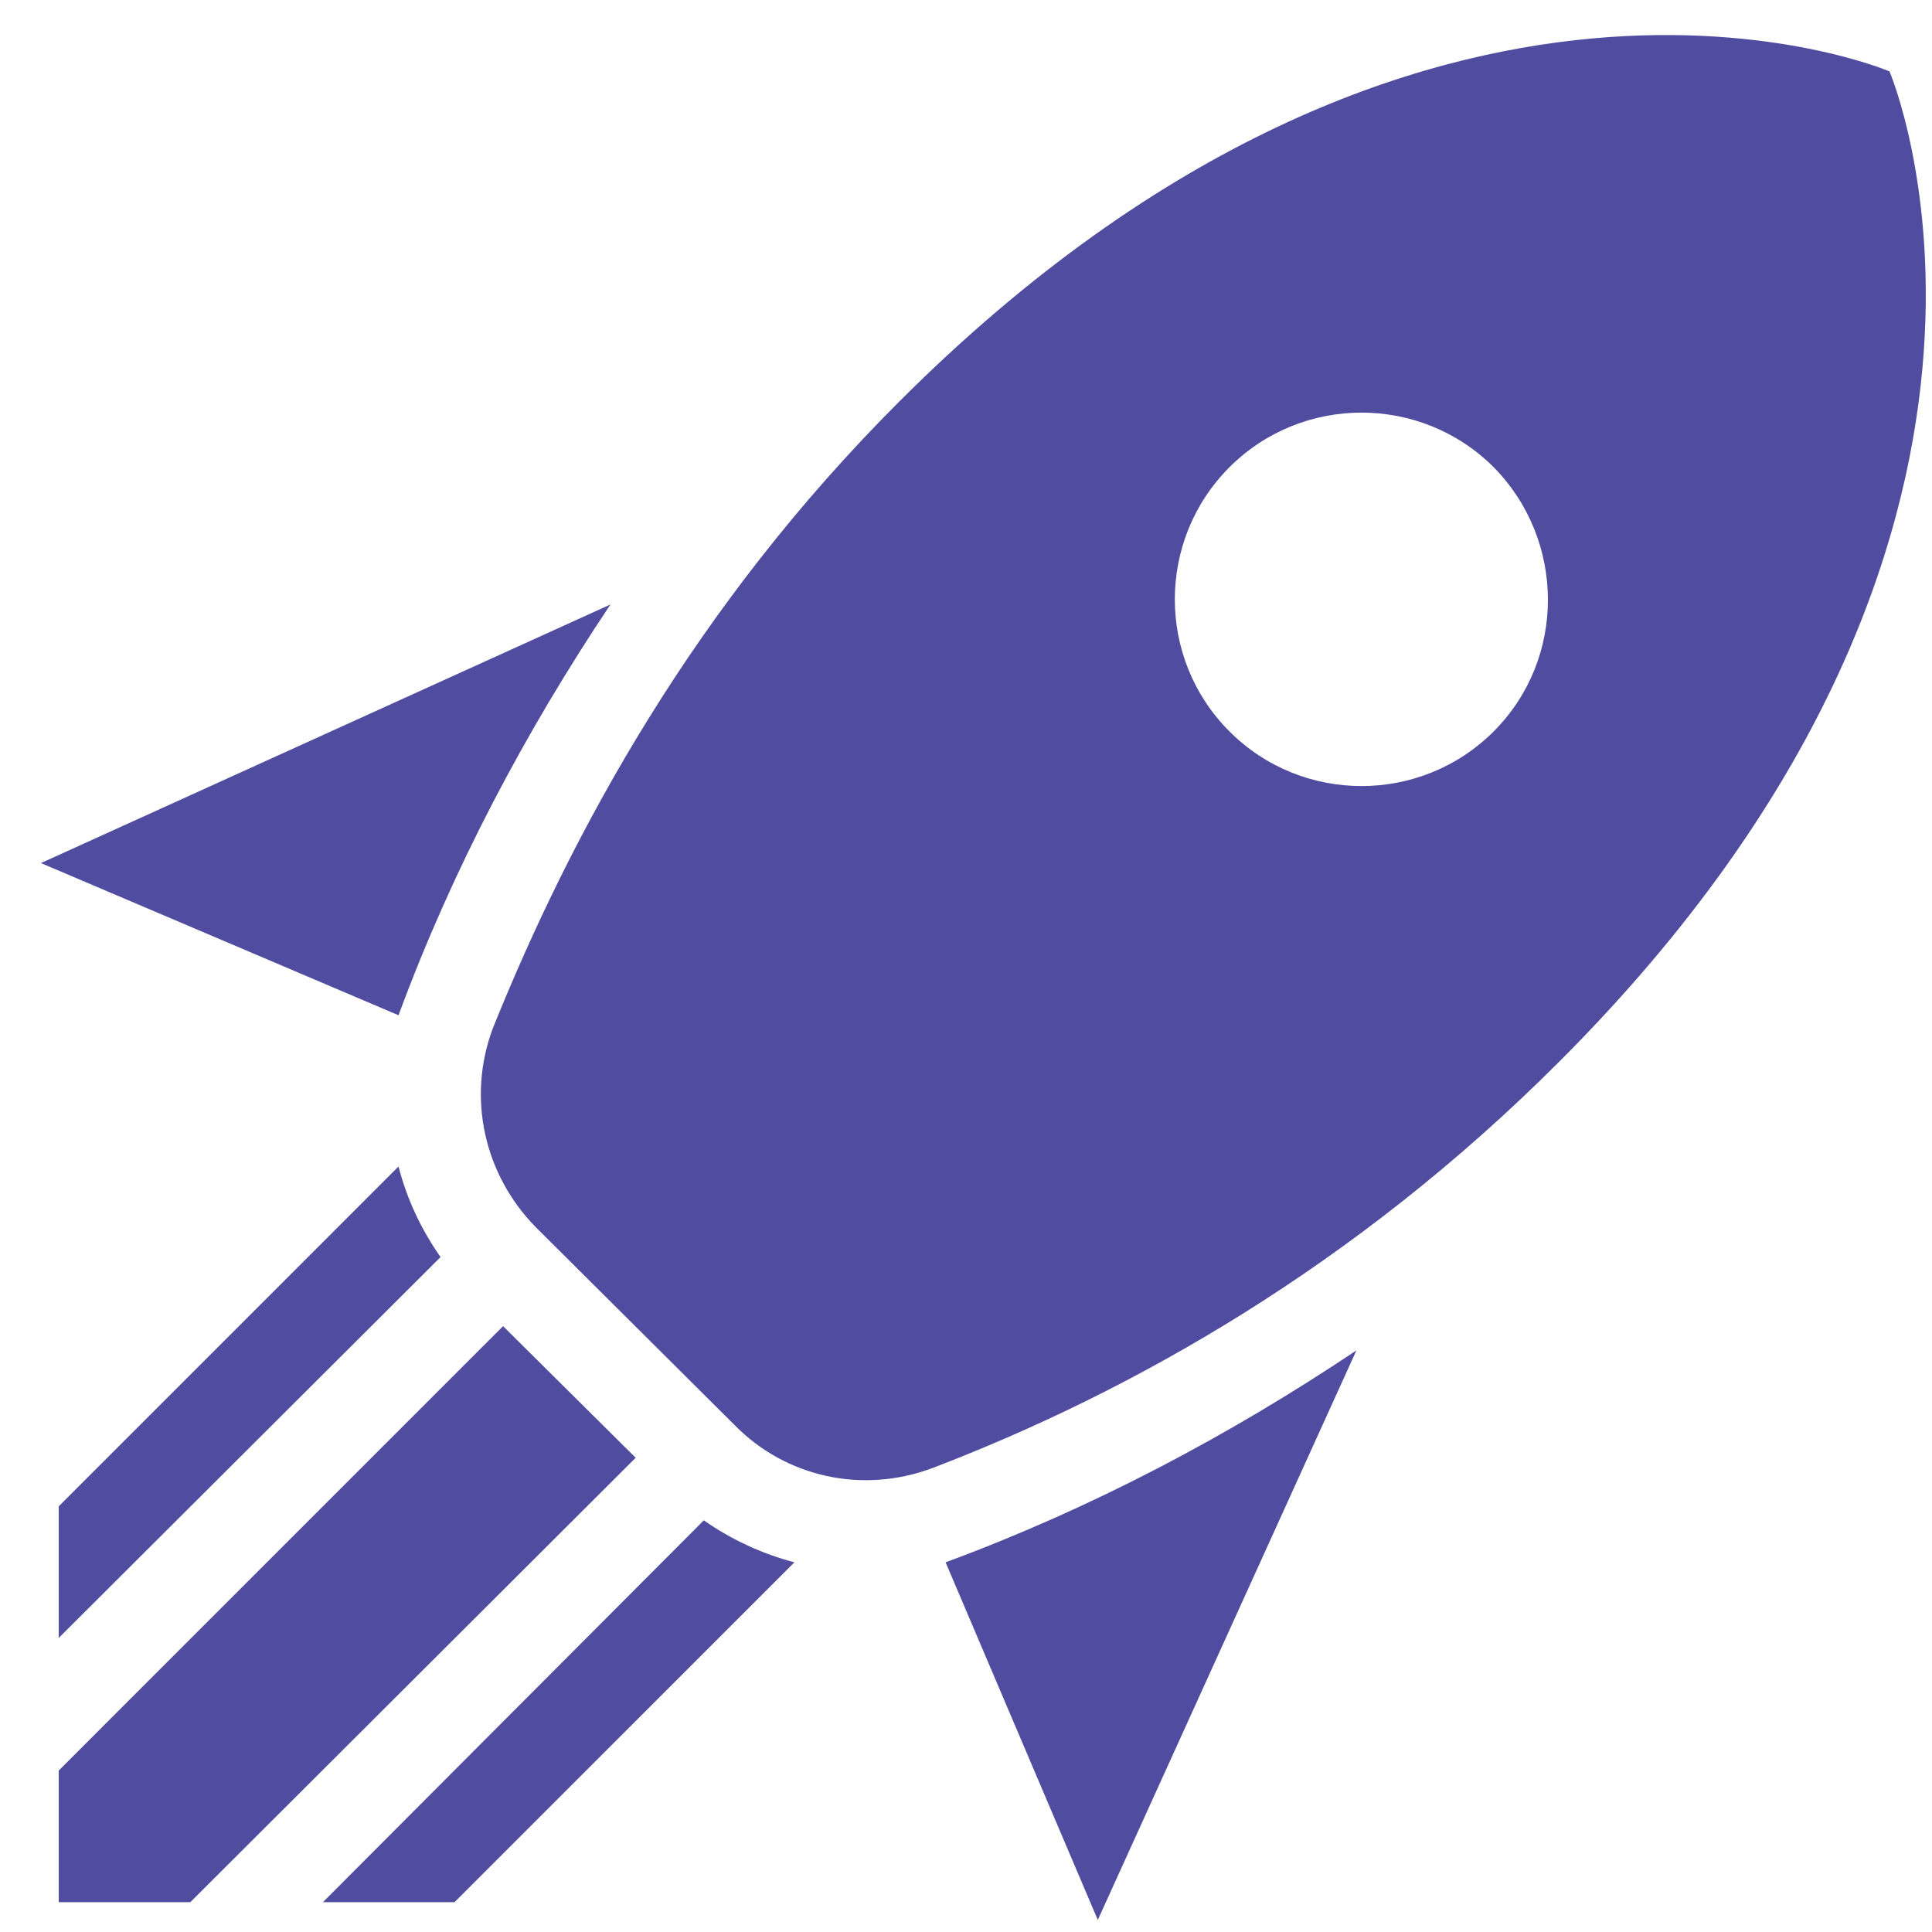 <svg width="41" height="41" viewBox="0 0 41 41" fill="none" xmlns="http://www.w3.org/2000/svg">
<path d="M23.297 40.744L20.067 33.155C23.178 32.006 26.091 30.461 28.785 28.658L23.297 40.744ZM8.457 21.545L0.869 18.316L12.955 12.828C11.152 15.522 9.606 18.435 8.457 21.545ZM40.098 1.515C40.098 1.515 30.291 -2.688 19.077 8.528C14.738 12.867 12.143 17.642 10.458 21.823C9.904 23.309 10.28 24.933 11.37 26.043L15.59 30.243C16.68 31.352 18.304 31.709 19.79 31.154C24.03 29.53 28.745 26.875 33.084 22.536C44.298 11.322 40.098 1.515 40.098 1.515ZM26.091 15.522C24.545 13.977 24.545 11.461 26.091 9.915C27.636 8.37 30.152 8.37 31.698 9.915C33.223 11.461 33.243 13.977 31.698 15.522C30.152 17.068 27.636 17.068 26.091 15.522ZM9.646 40.367L16.858 33.155C16.184 32.977 15.53 32.68 14.936 32.264L6.853 40.367H9.646ZM1.246 40.367H4.039L13.49 30.936L10.676 28.143L1.246 37.574V40.367ZM1.246 34.76L9.349 26.677C8.933 26.082 8.636 25.448 8.457 24.755L1.246 31.967V34.76Z" fill="#504CA0"/>
</svg>
